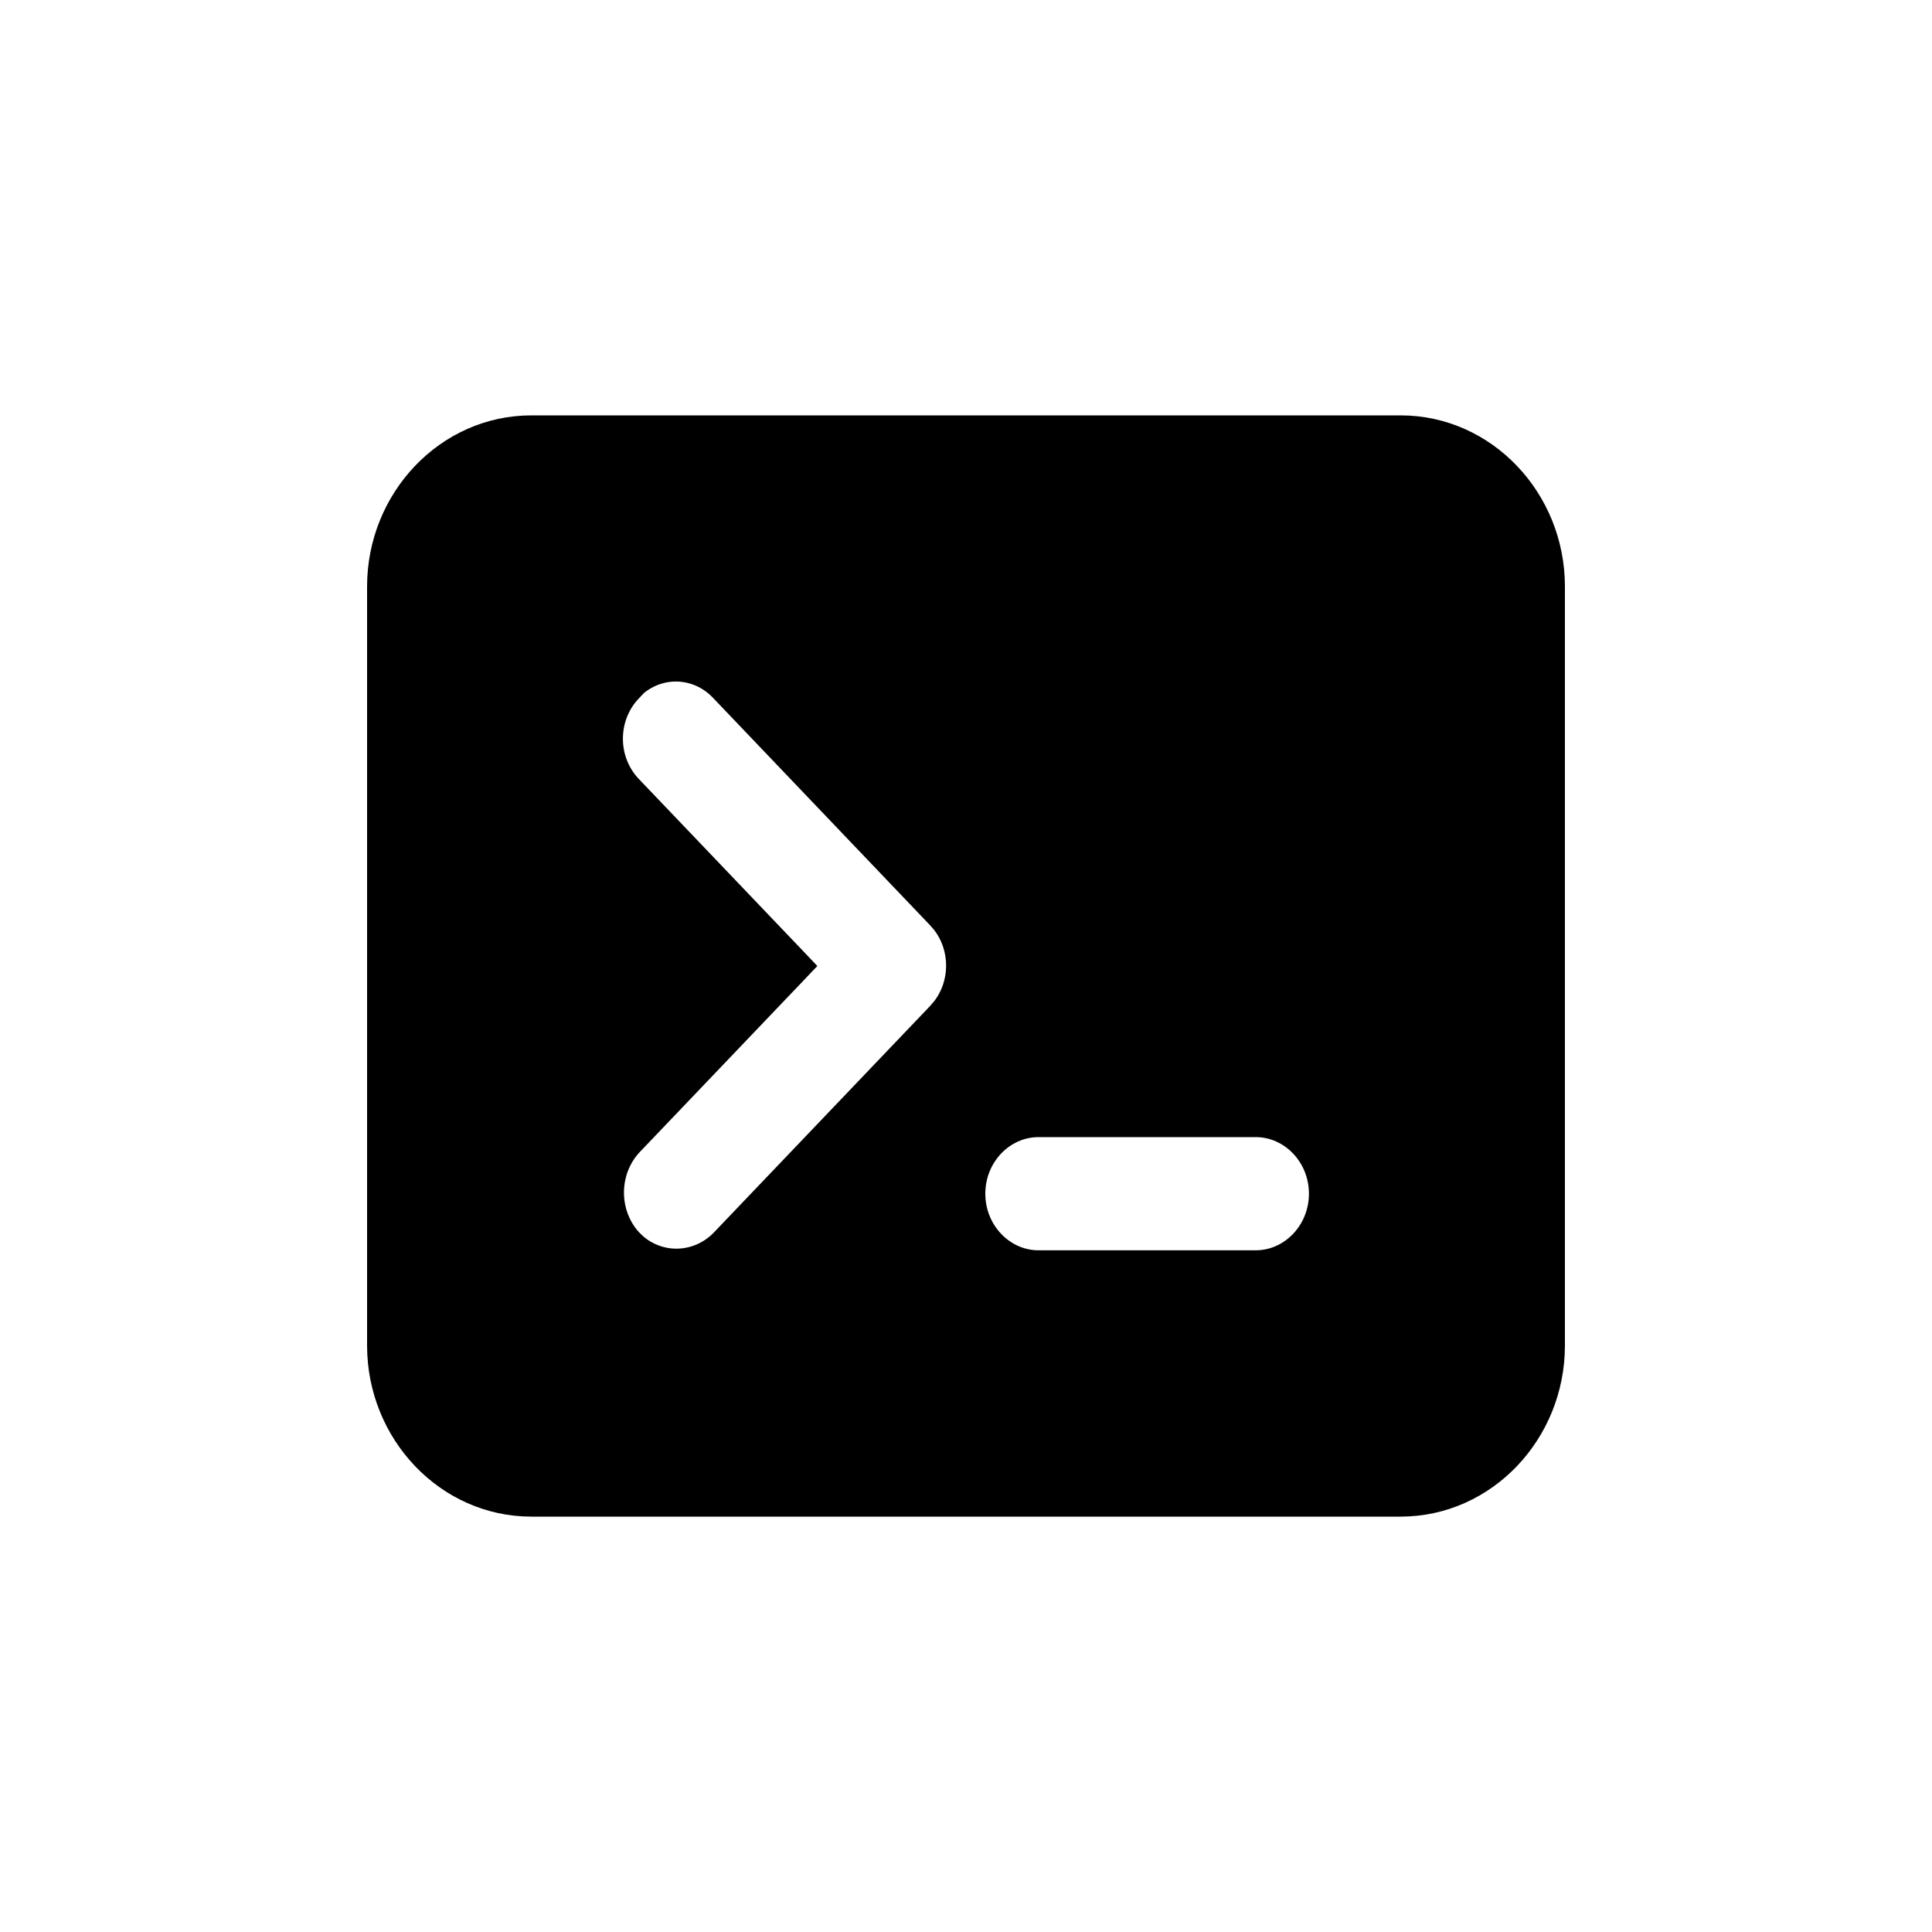 <svg width="40" height="40" viewBox="0 0 40 40" fill="none" xmlns="http://www.w3.org/2000/svg">
<path d="M29 8.8C30.769 8.8 32.2 10.312 32.2 12.143V27.857C32.2 29.688 30.769 31.2 29 31.2H11C9.231 31.2 7.8 29.688 7.8 27.857V12.143C7.8 10.312 9.231 8.8 11 8.8H29ZM21.5 23.343C20.794 23.343 20.2 23.951 20.2 24.714C20.2 25.477 20.794 26.086 21.5 26.086H26C26.706 26.086 27.3 25.477 27.3 24.714C27.3 23.951 26.706 23.343 26 23.343H21.5ZM14.905 14.308C14.417 13.796 13.643 13.779 13.135 14.255V14.266L13.08 14.324C12.569 14.86 12.569 15.728 13.08 16.264L16.515 19.862L16.646 20L16.515 20.138L13.08 23.736C12.598 24.272 12.598 25.111 13.081 25.646L13.178 25.74C13.673 26.174 14.417 26.158 14.905 25.676L19.405 20.962L19.495 20.857C19.886 20.355 19.886 19.63 19.495 19.127L19.405 19.023L14.905 14.308Z" fill="black" stroke="black" stroke-width="0.4"/>
</svg>
